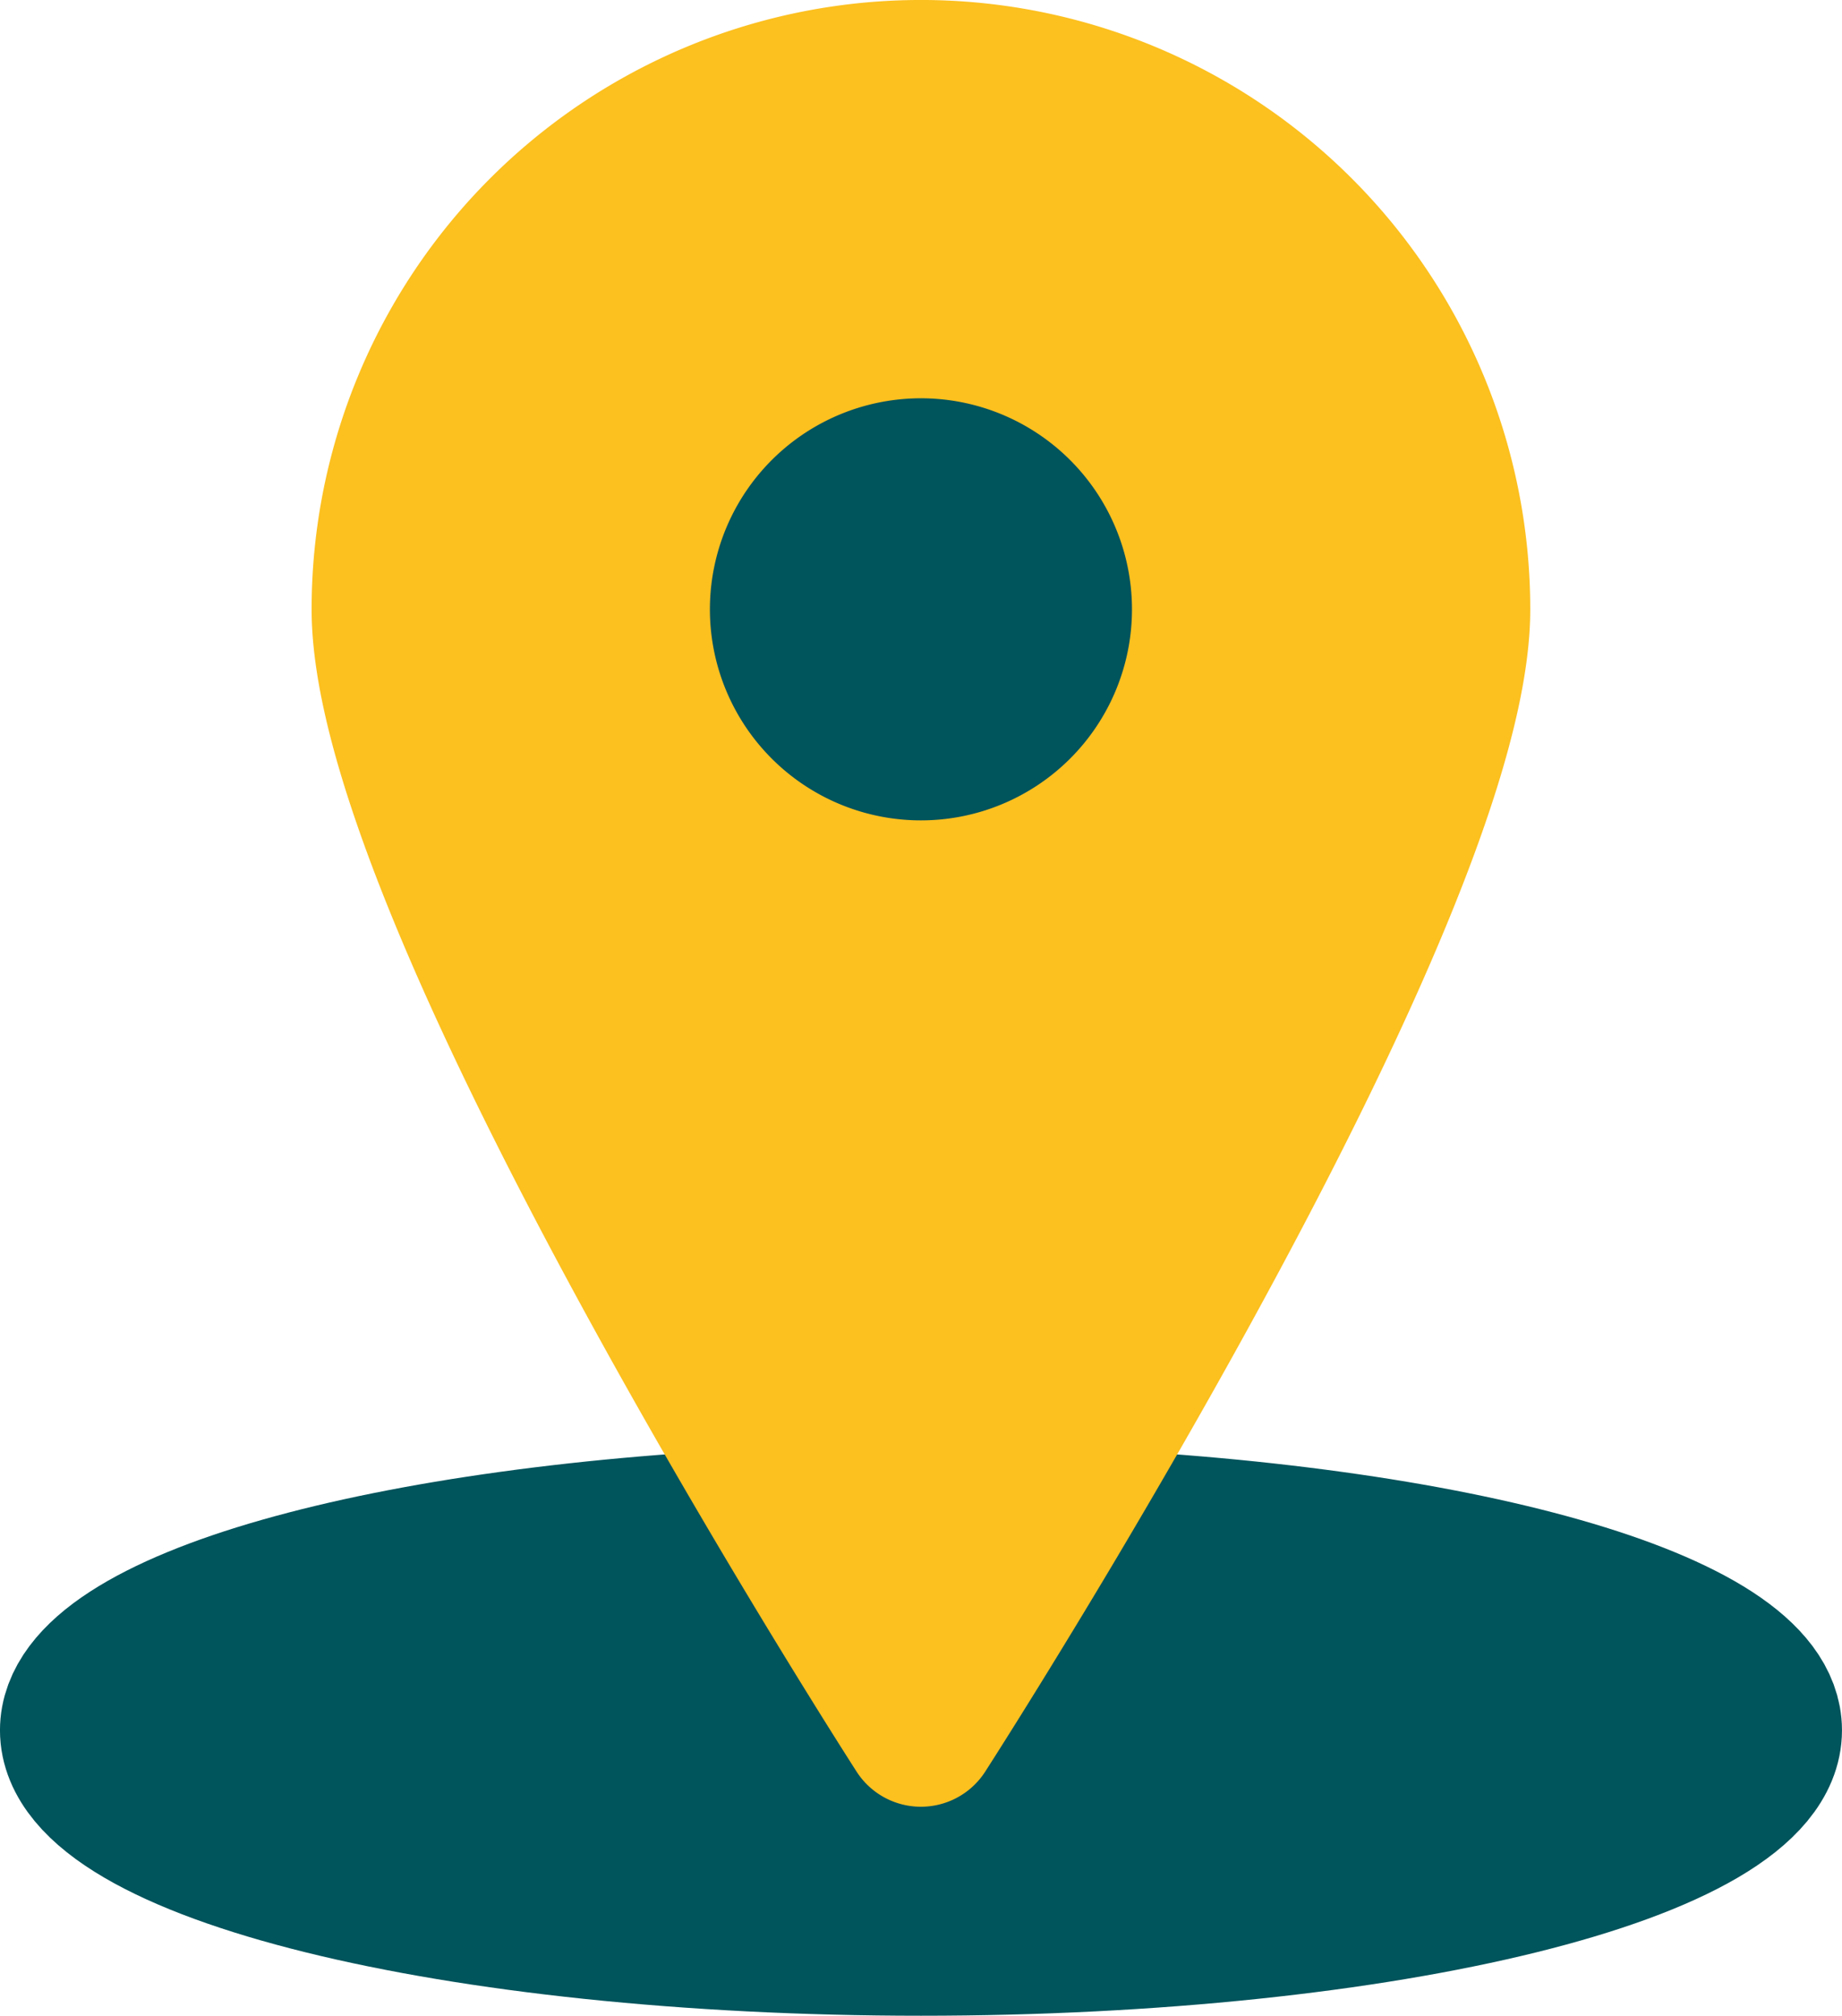 <svg xmlns="http://www.w3.org/2000/svg" width="43.621" height="47.733" viewBox="0 0 43.621 47.733">
  <g id="global_tracking" transform="translate(1.81 1.81)">
    <g id="Grupo_6945" data-name="Grupo 6945" transform="translate(0 5.811)">
      <path id="Caminho_15449" data-name="Caminho 15449" d="M841.888,443.146c0,2.734-8.955,4.949-20,4.949s-20-2.216-20-4.949c0-2.481,7.371-4.533,16.989-4.892h0c1.737,2.918,3.009,4.892,3.009,4.892s1.273-1.974,3.011-4.892C834.516,438.613,841.888,440.665,841.888,443.146Z" transform="translate(-801.888 -409.794)" fill="#00545c" stroke="#00545c" stroke-linecap="round" stroke-linejoin="round" stroke-width="3.621"/>
      <path id="Caminho_15450" data-name="Caminho 15450" d="M833.446,406.351a6.807,6.807,0,1,1-6.807-6.807A6.808,6.808,0,0,1,833.446,406.351Z" transform="translate(-806.639 -399.544)" fill="none" stroke="#00707e" stroke-linecap="round" stroke-linejoin="round" stroke-width="3.621"/>
      <path id="Caminho_15451" data-name="Caminho 15451" d="M833.446,406.351a6.807,6.807,0,1,1-6.807-6.807A6.808,6.808,0,0,1,833.446,406.351Z" transform="translate(-806.639 -399.544)" fill="#00545c" stroke="#00545c" stroke-linecap="round" stroke-linejoin="round" stroke-width="3.621"/>
    </g>
    <path id="Caminho_15539" data-name="Caminho 15539" d="M824.546,391.64a12.619,12.619,0,0,0-12.62,12.618c0,4.756,5.877,15.383,9.609,21.653h0c1.737,2.918,3.009,4.892,3.009,4.892s1.273-1.974,3.011-4.892c3.731-6.27,9.609-16.9,9.609-21.653A12.619,12.619,0,0,0,824.546,391.64Zm0,19.427a6.808,6.808,0,1,1,6.807-6.808A6.808,6.808,0,0,1,824.546,411.067Z" transform="translate(-804.546 -391.64)" fill="#fcc01f" stroke="#fcc01f" stroke-linecap="round" stroke-linejoin="round" stroke-width="3.621"/>
  </g>
</svg>
